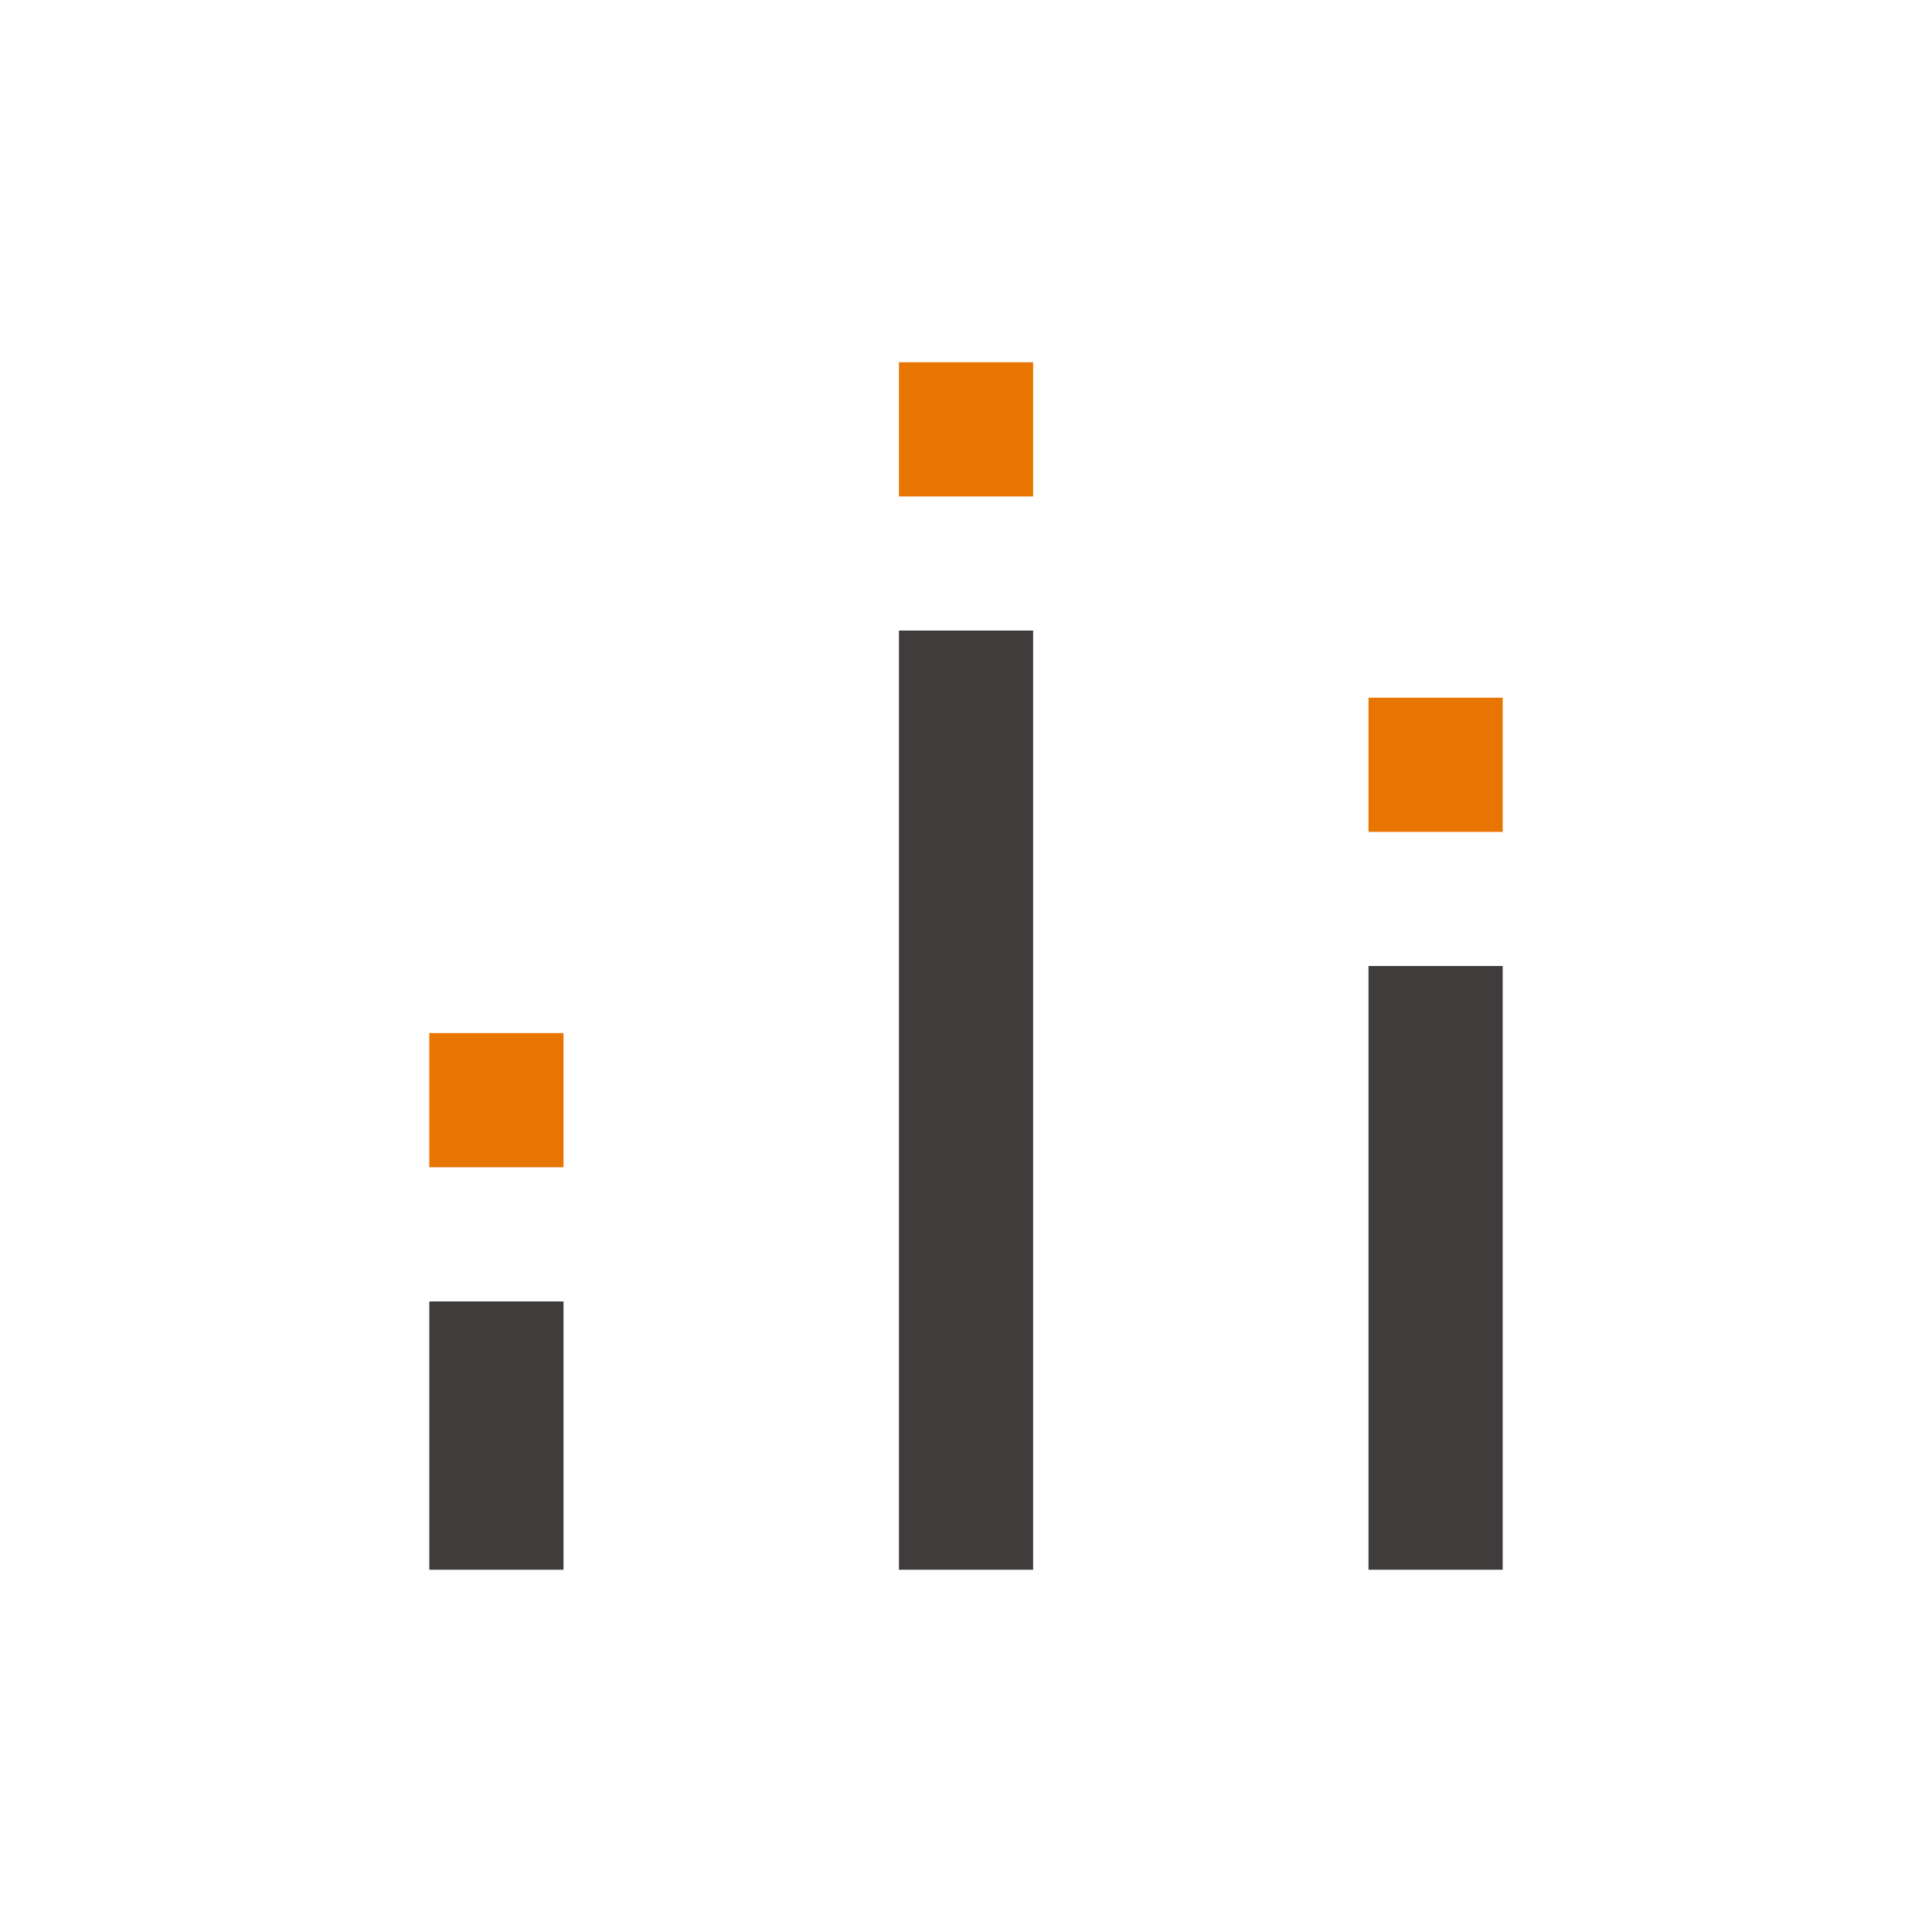 <svg width="24" height="24" viewBox="0 0 24 24" fill="none" xmlns="http://www.w3.org/2000/svg">
<mask id="mask0_24828_243731" style="mask-type:luminance" maskUnits="userSpaceOnUse" x="2" y="2" width="20" height="20">
<path d="M22 2H2V22H22V2Z" fill="white"/>
</mask>
<g mask="url(#mask0_24828_243731)">
<path d="M7 16.167H5.333V19.5H7V16.167Z" fill="#413C3C"/>
<path d="M12.834 7.833H11.167V19.5H12.834V7.833Z" fill="#413C3C"/>
<path d="M18.667 12H17V19.5H18.667V12Z" fill="#413C3C"/>
<path d="M7 12.833H5.333V14.5H7V12.833Z" fill="#E87502"/>
<path d="M12.834 4.5H11.167V6.167H12.834V4.5Z" fill="#E87502"/>
<path d="M18.667 8.667H17V10.334H18.667V8.667Z" fill="#E87502"/>
</g>
</svg>
